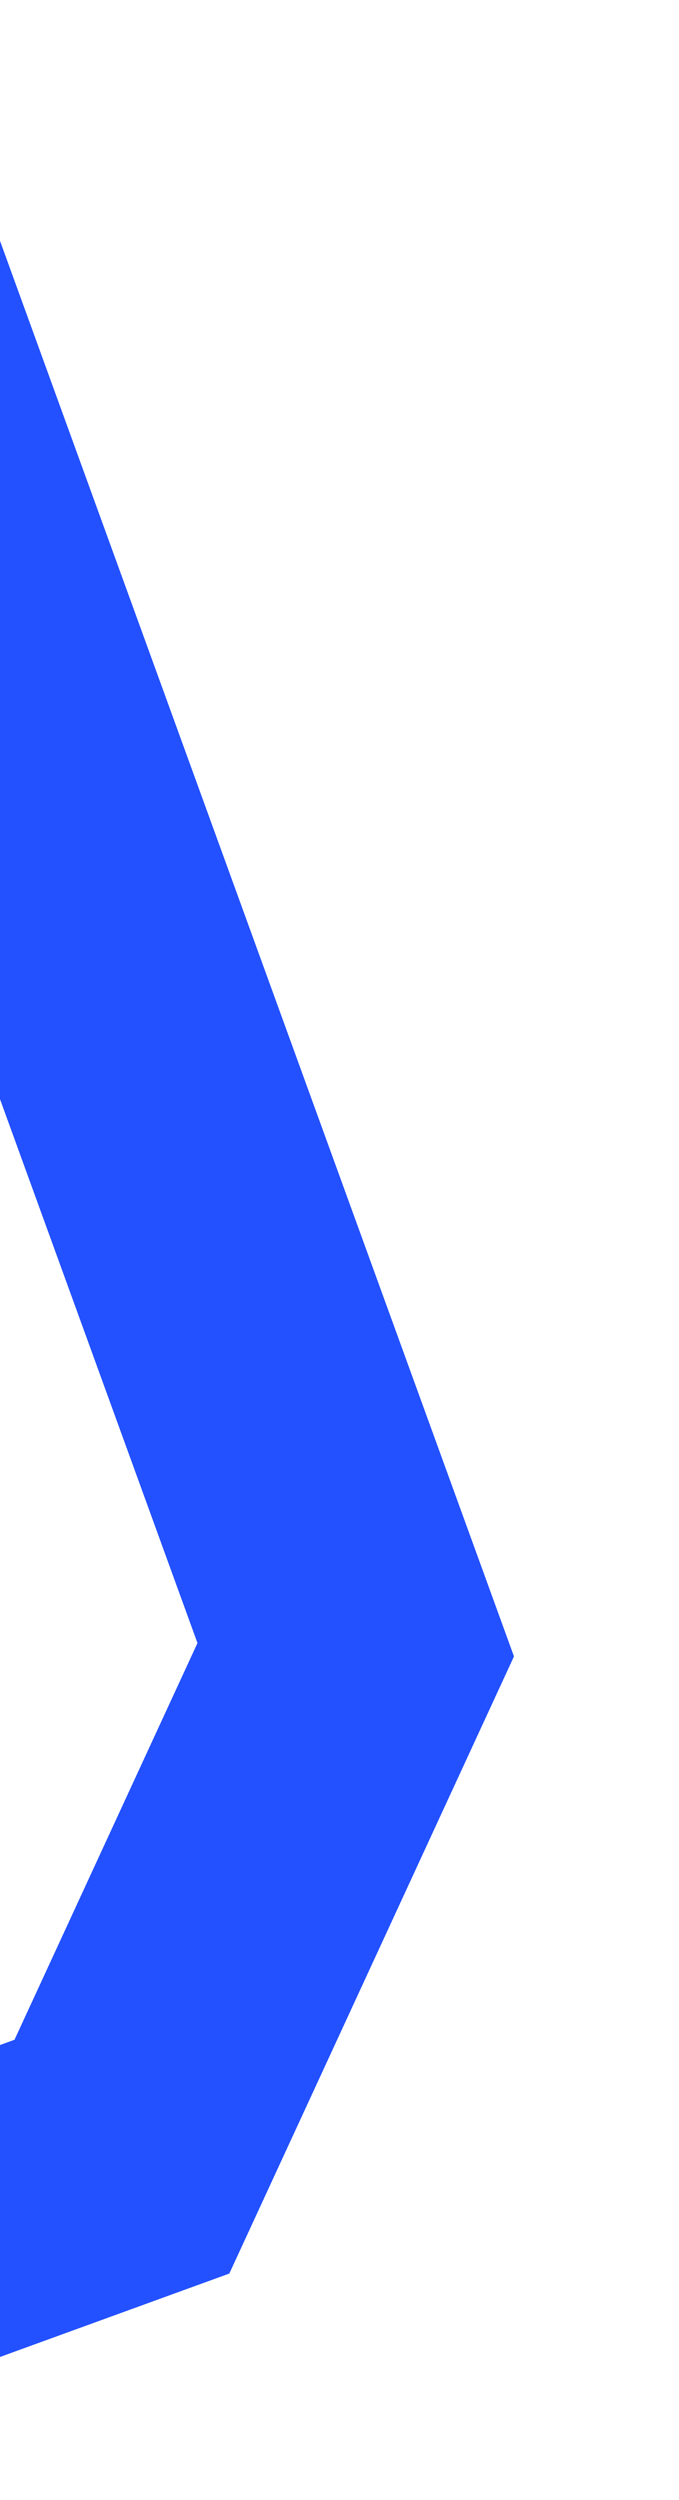<svg width="224" height="824" viewBox="0 0 224 824" fill="none" xmlns="http://www.w3.org/2000/svg">
<path d="M-29.111 684.642L3.861 775.368L-355.025 905.794L-457.714 623.229L-366.963 590.248L-297.245 782.087L-29.111 684.642Z" fill="#2351FF"/>
<path d="M-18.949 680.949L14.023 771.676L-355.025 905.794L-454.021 633.39L-363.27 600.409L-297.245 782.087L-18.949 680.949Z" fill="#2351FF"/>
<path d="M-8.813 677.265L24.158 767.992L-355.025 905.794L-450.329 643.551L-359.577 610.57L-297.245 782.087L-8.813 677.265Z" fill="#2351FF"/>
<path d="M1.348 673.573L34.32 764.299L-355.025 905.794L-446.636 653.712L-355.885 620.732L-297.245 782.087L1.348 673.573Z" fill="#2351FF"/>
<path d="M4.818 672.311L51.172 758.175L-355.025 905.794L-442.952 663.849L-352.201 630.868L-297.245 782.087L4.818 672.311Z" fill="#2351FF"/>
<path d="M4.818 672.311L71.494 750.789L-355.025 905.794L-439.26 674.01L-348.508 641.029L-297.245 782.087L4.818 672.311Z" fill="#2351FF"/>
<path d="M4.818 672.312L82.815 733.646L75.613 749.292L-355.025 905.794L-435.567 684.171L-344.815 651.19L-297.245 782.087L4.818 672.312Z" fill="#2351FF"/>
<path d="M4.818 672.311L91.876 714.016L75.613 749.292L-355.025 905.794L-431.874 694.332L-341.123 661.351L-297.245 782.087L4.818 672.311Z" fill="#2351FF"/>
<path d="M9.05 663.114L96.706 703.585L75.613 749.292L-355.025 905.794L-428.181 704.493L-337.43 671.513L-297.245 782.087L4.818 672.312L9.05 663.114Z" fill="#2351FF"/>
<path d="M13.593 653.295L101.249 693.765L75.613 749.292L-355.025 905.794L-424.489 714.654L-333.737 681.674L-297.245 782.087L4.818 672.312L13.593 653.295Z" fill="#2351FF"/>
<path d="M18.112 643.485L105.767 683.955L75.613 749.292L-355.025 905.794L-420.796 724.816L-330.044 691.835L-297.245 782.087L4.819 672.311L18.112 643.485Z" fill="#2351FF"/>
<path d="M22.654 633.666L110.31 674.136L75.613 749.292L-355.025 905.794L-417.112 734.952L-326.361 701.971L-297.245 782.087L4.818 672.311L22.654 633.666Z" fill="#2351FF"/>
<path d="M27.172 623.856L114.828 664.326L75.613 749.292L-355.025 905.794L-413.42 745.113L-322.668 712.132L-297.245 782.087L4.818 672.311L27.172 623.856Z" fill="#2351FF"/>
<path d="M31.725 614.061L119.355 654.541L75.613 749.292L-355.025 905.794L-409.727 755.274L-318.975 722.293L-297.245 782.087L4.818 672.311L31.725 614.061Z" fill="#2351FF"/>
<path d="M36.243 604.251L123.898 644.722L75.613 749.292L-355.025 905.794L-406.034 765.435L-315.283 732.454L-297.245 782.087L4.818 672.311L36.243 604.251Z" fill="#2351FF"/>
<path d="M40.786 594.432L128.416 634.912L75.613 749.292L-355.025 905.794L-402.341 775.596L-311.59 742.616L-297.245 782.087L4.818 672.312L40.786 594.432Z" fill="#2351FF"/>
<path d="M45.304 584.622L132.959 625.093L75.613 749.292L-355.025 905.794L-398.649 785.758L-307.897 752.777L-297.245 782.087L4.818 672.312L45.304 584.622Z" fill="#2351FF"/>
<path d="M49.847 574.803L137.477 615.283L75.613 749.292L-355.025 905.794L-394.956 795.919L-304.204 762.938L-297.245 782.087L4.818 672.312L49.847 574.803Z" fill="#2351FF"/>
<path d="M54.366 564.993L142.021 605.463L75.613 749.292L-355.025 905.794L-391.272 806.055L-300.521 773.074L-297.245 782.087L4.818 672.312L54.366 564.993Z" fill="#2351FF"/>
<path d="M58.884 555.183L146.539 595.653L75.613 749.292L-355.025 905.794L-387.153 817.389L-297.245 782.087L4.818 672.312L58.884 555.183Z" fill="#2351FF"/>
<path d="M63.427 545.364L151.082 585.834L75.613 749.292L-355.025 905.794L-379.767 837.712L-297.245 782.087L4.818 672.312L63.427 545.364Z" fill="#2351FF"/>
<path d="M65.198 541.526L158.372 570.042L75.613 749.292L-355.025 905.794L-372.391 858.009L-297.245 782.087L4.818 672.311L65.198 541.526Z" fill="#2351FF"/>
<path d="M65.198 541.527L167.434 550.413L75.613 749.292L-355.025 905.794L-365.006 878.331L-297.245 782.087L4.818 672.312L65.198 541.527Z" fill="#2351FF"/>
<path d="M65.198 541.526L163.818 530.275L169.507 545.929L75.613 749.292L-355.025 905.794L-357.62 898.654L-297.245 782.087L4.819 672.311L65.198 541.526Z" fill="#2351FF"/>
<path d="M65.198 541.526L156.432 509.953L169.507 545.929L75.613 749.292L-341.843 901.003L-297.245 782.087L4.819 672.312L65.198 541.526Z" fill="#2351FF"/>
<path d="M61.759 532.064L152.486 499.093L169.507 545.929L75.613 749.292L-321.545 893.627L-297.245 782.087L4.819 672.312L65.198 541.527L61.759 532.064Z" fill="#2351FF"/>
<path d="M58.076 521.928L148.802 488.957L169.507 545.929L75.613 749.292L-301.223 886.241L-297.245 782.087L4.819 672.312L65.198 541.527L58.076 521.928Z" fill="#2351FF"/>
<path d="M54.383 511.767L145.109 478.795L169.507 545.929L75.613 749.292L-280.901 878.856L-297.245 782.087L4.819 672.312L65.198 541.527L54.383 511.767Z" fill="#2351FF"/>
<path d="M50.69 501.606L141.416 468.634L169.507 545.929L75.613 749.292L-262.451 872.151L-295.422 781.425L4.819 672.312L65.198 541.527L50.69 501.606Z" fill="#2351FF"/>
<path d="M46.997 491.445L137.724 458.473L169.507 545.929L75.613 749.292L-252.29 868.458L-285.261 777.732L4.819 672.312L65.198 541.527L46.997 491.445Z" fill="#2351FF"/>
<path d="M43.305 481.284L134.031 448.312L169.507 545.929L75.613 749.292L-242.128 864.765L-275.1 774.039L4.819 672.312L65.198 541.526L43.305 481.284Z" fill="#2351FF"/>
<path d="M39.612 471.122L130.338 438.151L169.507 545.929L75.613 749.292L-231.967 861.073L-264.939 770.346L4.819 672.312L65.198 541.527L39.612 471.122Z" fill="#2351FF"/>
<path d="M35.919 460.961L126.645 427.99L169.507 545.929L75.613 749.292L-221.806 857.38L-254.778 766.654L4.819 672.312L65.198 541.527L35.919 460.961Z" fill="#2351FF"/>
<path d="M32.236 450.825L122.962 417.854L169.507 545.929L75.613 749.292L-211.645 853.687L-244.617 762.961L4.819 672.312L65.198 541.527L32.236 450.825Z" fill="#2351FF"/>
<path d="M28.543 440.664L119.269 407.692L169.507 545.929L75.613 749.292L-201.484 849.994L-234.456 759.268L4.819 672.312L65.198 541.527L28.543 440.664Z" fill="#2351FF"/>
<path d="M24.85 430.503L115.576 397.531L169.507 545.929L75.613 749.292L-191.348 846.311L-224.319 755.584L4.819 672.311L65.198 541.526L24.85 430.503Z" fill="#2351FF"/>
<path d="M21.157 420.342L111.884 387.37L169.507 545.929L75.613 749.292L-181.187 842.618L-214.158 751.892L4.819 672.312L65.198 541.527L21.157 420.342Z" fill="#2351FF"/>
<path d="M17.465 410.18L108.191 377.209L169.507 545.929L75.613 749.292L-171.025 838.925L-203.997 748.199L4.819 672.312L65.198 541.527L17.465 410.18Z" fill="#2351FF"/>
<path d="M13.772 400.019L104.498 367.048L169.507 545.929L75.613 749.292L-160.864 835.233L-193.836 744.506L4.819 672.312L65.198 541.527L13.772 400.019Z" fill="#2351FF"/>
<path d="M10.088 389.883L100.814 356.912L169.507 545.929L75.613 749.292L-150.703 831.54L-183.675 740.813L4.819 672.312L65.198 541.527L10.088 389.883Z" fill="#2351FF"/>
<path d="M6.395 379.722L97.122 346.75L169.507 545.929L75.613 749.292L-140.542 827.847L-173.514 737.121L4.819 672.312L65.198 541.526L6.395 379.722Z" fill="#2351FF"/>
<path d="M2.703 369.561L93.429 336.589L169.507 545.929L75.613 749.292L-130.381 824.154L-163.353 733.428L4.819 672.312L65.198 541.527L2.703 369.561Z" fill="#2351FF"/>
<path d="M-0.99 359.4L89.736 326.428L169.507 545.929L75.613 749.292L-120.245 820.471L-153.216 729.744L4.819 672.312L65.198 541.526L-0.99 359.4Z" fill="#2351FF"/>
<path d="M-4.683 349.239L86.043 316.267L169.507 545.929L75.613 749.292L-110.084 816.778L-143.055 726.052L4.819 672.312L65.198 541.527L-4.683 349.239Z" fill="#2351FF"/>
<path d="M-8.376 339.077L82.351 306.106L169.507 545.929L75.613 749.292L-99.922 813.085L-132.894 722.359L4.819 672.312L65.198 541.527L-8.376 339.077Z" fill="#2351FF"/>
<path d="M-12.068 328.916L78.658 295.945L169.507 545.929L75.613 749.292L-89.761 809.392L-122.733 718.666L4.819 672.312L65.198 541.526L-12.068 328.916Z" fill="#2351FF"/>
<path d="M-15.752 318.78L74.974 285.808L169.507 545.929L75.613 749.292L-79.6 805.7L-112.571 714.973L4.819 672.311L65.198 541.527L-15.752 318.78Z" fill="#2351FF"/>
<path d="M-19.445 308.619L71.281 275.647L169.507 545.929L75.613 749.292L-69.439 802.007L-102.41 711.281L4.819 672.312L65.198 541.527L-19.445 308.619Z" fill="#2351FF"/>
<path d="M-23.138 298.458L67.589 265.486L169.507 545.929L75.613 749.292L-59.303 798.323L-92.274 707.597L4.819 672.311L65.198 541.526L-23.138 298.458Z" fill="#2351FF"/>
<path d="M-26.83 288.297L63.896 255.325L169.507 545.929L75.613 749.292L-49.142 794.63L-82.113 703.904L4.819 672.312L65.198 541.527L-26.83 288.297Z" fill="#2351FF"/>
<path d="M-30.523 278.135L60.203 245.164L169.507 545.929L75.613 749.292L-38.98 790.938L-71.952 700.211L4.819 672.312L65.198 541.527L-30.523 278.135Z" fill="#2351FF"/>
<path d="M-34.216 267.974L56.51 235.003L169.507 545.929L75.613 749.292L-28.819 787.245L-61.791 696.519L4.819 672.311L65.198 541.526L-34.216 267.974Z" fill="#2351FF"/>
<path d="M-37.909 257.813L52.818 224.841L169.507 545.929L75.613 749.292L-18.658 783.552L-51.63 692.826L4.819 672.312L65.198 541.527L-37.909 257.813Z" fill="#2351FF"/>
<path d="M-41.592 247.677L49.134 214.705L169.507 545.929L75.613 749.292L-8.497 779.859L-41.468 689.133L4.819 672.312L65.198 541.527L-41.592 247.677Z" fill="#2351FF"/>
<path d="M-45.285 237.516L45.441 204.544L169.507 545.929L75.613 749.292L1.664 776.167L-31.307 685.44L4.819 672.312L65.198 541.527L-45.285 237.516Z" fill="#2351FF"/>
<path d="M-48.978 227.355L41.748 194.383L169.507 545.929L75.613 749.292L11.801 772.483L-21.171 681.757L4.819 672.311L65.198 541.526L-48.978 227.355Z" fill="#2351FF"/>
<path d="M-52.67 217.193L38.056 184.222L169.507 545.929L75.613 749.292L21.962 768.79L-11.01 678.064L4.819 672.312L65.198 541.527L-52.67 217.193Z" fill="#2351FF"/>
<path d="M-56.363 207.032L34.363 174.061L169.507 545.929L75.613 749.292L32.123 765.097L-0.849 674.371L4.819 672.312L65.198 541.527L-56.363 207.032Z" fill="#2351FF"/>
<path d="M-60.056 196.871L30.67 163.9L169.507 545.929L75.613 749.292L46.778 759.772L4.819 672.312L65.198 541.527L-60.056 196.871Z" fill="#2351FF"/>
<path d="M-63.749 186.71L26.977 153.738L169.507 545.929L75.613 749.292L67.1 752.386L4.819 672.311L65.198 541.526L-63.749 186.71Z" fill="#2351FF"/>
<path d="M-67.433 176.574L23.294 143.602L169.506 545.929L80.853 737.891L4.818 672.312L65.198 541.527L-67.433 176.574Z" fill="#2351FF"/>
<path d="M-71.125 166.413L19.601 133.441L169.507 545.929L89.924 718.287L4.819 672.312L65.198 541.527L-71.125 166.413Z" fill="#2351FF"/>
<path d="M-74.818 156.252L15.908 123.28L169.507 545.929L95.729 705.72L8.074 665.25L65.198 541.527L-74.818 156.252Z" fill="#2351FF"/>
<path d="M-78.511 146.091L12.215 113.119L169.506 545.929L100.272 695.901L12.617 655.431L65.198 541.527L-78.511 146.091Z" fill="#2351FF"/>
<path d="M-82.204 135.929L8.523 102.958L169.507 545.929L104.791 686.091L17.135 645.621L65.198 541.527L-82.204 135.929Z" fill="#2351FF"/>
<path d="M-85.896 125.768L4.83 92.796L169.507 545.929L109.309 676.281L21.678 635.801L65.198 541.527L-85.896 125.768Z" fill="#2351FF"/>
<path d="M-88.346 119.027L-0.097 79.24L169.507 545.929L113.852 666.461L26.196 625.991L65.198 541.526L-88.346 119.027Z" fill="#2351FF"/>
<path d="M-88.346 119.027L-7.473 58.943L169.506 545.929L118.37 656.651L30.739 616.172L65.198 541.527L-88.346 119.027Z" fill="#2351FF"/>
<path d="M-88.346 119.027L-14.859 38.62L169.506 545.929L122.913 646.832L35.258 606.362L65.198 541.526L-88.346 119.027Z" fill="#2351FF"/>
<path d="M-88.346 119.027L-22.244 18.298L169.507 545.929L127.431 637.022L39.801 596.543L65.198 541.526L-88.346 119.027Z" fill="#2351FF"/>
<path d="M-88.346 119.027L-29.621 -2L169.506 545.929L131.974 627.203L44.319 586.733L65.198 541.526L-88.346 119.027Z" fill="#2351FF"/>
<path d="M-88.346 119.027L-48.226 1.71L-30.601 -4.696L169.506 545.929L136.501 617.418L48.846 576.948L65.198 541.527L-88.346 119.027Z" fill="#2351FF"/>
<path d="M-88.346 119.027L-68.549 9.095L-30.601 -4.696L169.506 545.929L141.044 607.599L53.389 567.129L65.198 541.527L-88.346 119.027Z" fill="#2351FF"/>
<path d="M-88.346 119.027L-88.871 16.481L-30.601 -4.696L169.506 545.929L145.563 597.789L57.907 557.319L65.198 541.527L-88.346 119.027Z" fill="#2351FF"/>
<path d="M-88.346 119.027L-109.168 23.857L-30.601 -4.696L169.507 545.929L150.106 587.97L62.451 547.499L65.198 541.527L-88.346 119.027Z" fill="#2351FF"/>
<path d="M-92.441 120.515L-125.421 29.764L-30.601 -4.696L169.506 545.929L156.411 574.288L65.198 541.526L-88.346 119.027L-92.441 120.515Z" fill="#2351FF"/>
<path d="M-102.602 124.207L-135.583 33.456L-30.601 -4.696L169.506 545.929L165.481 554.683L65.198 541.526L-88.346 119.027L-102.602 124.207Z" fill="#2351FF"/>
<path d="M-112.738 127.891L-145.719 37.14L-30.601 -4.696L165.414 534.669L65.198 541.526L-88.346 119.027L-112.738 127.891Z" fill="#2351FF"/>
<path d="M-125.645 132.582L-153.158 39.844L-30.601 -4.696L158.029 514.347L65.198 541.526L-88.346 119.027L-125.645 132.582Z" fill="#2351FF"/>
<path d="M-145.943 139.959L-153.159 39.844L-30.601 -4.696L153.293 501.315L62.566 534.286L-88.346 119.027L-145.943 139.959Z" fill="#2351FF"/>
<path d="M-166.265 147.344L-153.159 39.844L-30.601 -4.696L149.6 491.154L58.874 524.125L-88.346 119.027L-166.265 147.344Z" fill="#2351FF"/>
<path d="M-186.587 154.73L-153.158 39.844L-30.601 -4.696L145.907 480.992L55.181 513.964L-88.346 119.027L-186.587 154.73Z" fill="#2351FF"/>
<path d="M-206.885 162.107L-153.158 39.844L-30.601 -4.695L142.215 470.832L51.488 503.803L-88.346 119.028L-206.885 162.107Z" fill="#2351FF"/>
<path d="M-216.829 147.264L-153.159 39.844L-30.601 -4.696L138.522 460.67L47.796 493.641L-88.346 119.027L-210.904 163.567L-216.829 147.264Z" fill="#2351FF"/>
<path d="M-224.214 126.942L-153.158 39.844L-30.601 -4.696L134.829 450.509L44.103 483.481L-88.346 119.027L-210.904 163.567L-224.214 126.942Z" fill="#2351FF"/>
<path d="M-231.6 106.62L-153.158 39.844L-30.601 -4.696L131.136 440.348L40.41 473.319L-88.346 119.027L-210.904 163.567L-231.6 106.62Z" fill="#2351FF"/>
<path d="M-238.976 86.322L-153.159 39.844L-30.601 -4.696L127.453 430.212L36.726 463.183L-88.346 119.027L-210.904 163.567L-238.976 86.322Z" fill="#2351FF"/>
<path d="M-245.119 69.42L-154.392 36.448L-153.159 39.844L-30.601 -4.696L123.76 420.05L33.034 453.022L-88.346 119.027L-210.904 163.567L-245.119 69.42Z" fill="#2351FF"/>
<path d="M-248.811 59.259L-158.085 26.288L-153.158 39.844L-30.6 -4.696L120.067 409.889L29.341 442.861L-88.346 119.027L-210.904 163.567L-248.811 59.259Z" fill="#2351FF"/>
<path d="M-252.504 49.098L-161.778 16.126L-153.158 39.844L-30.601 -4.696L116.375 399.728L25.648 432.699L-88.346 119.027L-210.904 163.567L-252.504 49.098Z" fill="#2351FF"/>
<path d="M-256.197 38.937L-165.471 5.965L-153.158 39.844L-30.601 -4.696L112.682 389.567L21.956 422.539L-88.346 119.027L-210.904 163.567L-256.197 38.937Z" fill="#2351FF"/>
<path d="M-259.89 28.776L-169.164 -4.196L-153.159 39.844L-30.601 -4.696L108.989 379.406L18.262 412.378L-88.346 119.027L-210.904 163.567L-259.89 28.776Z" fill="#2351FF"/>
<path d="M-263.582 18.614L-172.856 -14.357L-153.158 39.844L-30.601 -4.696L105.305 369.27L14.579 402.241L-88.346 119.027L-210.904 163.567L-263.582 18.614Z" fill="#2351FF"/>
<path d="M-267.266 8.478L-176.54 -24.494L-153.159 39.844L-30.601 -4.696L101.612 359.108L10.886 392.08L-88.346 119.027L-210.904 163.567L-267.266 8.478Z" fill="#2351FF"/>
<path d="M-270.959 -1.683L-180.233 -34.654L-153.158 39.844L-30.601 -4.696L97.92 348.948L7.194 381.919L-88.346 119.027L-210.904 163.567L-270.959 -1.683Z" fill="#2351FF"/>
<path d="M-274.652 -11.844L-183.925 -44.816L-153.158 39.844L-30.601 -4.696L94.227 338.786L3.501 371.758L-88.346 119.027L-210.904 163.567L-274.652 -11.844Z" fill="#2351FF"/>
<path d="M-278.344 -22.006L-187.618 -54.977L-153.159 39.844L-30.601 -4.696L90.534 328.625L-0.192 361.596L-88.346 119.027L-210.904 163.567L-278.344 -22.006Z" fill="#2351FF"/>
<path d="M-282.037 -32.166L-191.311 -65.138L-153.159 39.844L-30.601 -4.696L86.841 318.464L-3.885 351.436L-88.346 119.027L-210.904 163.567L-282.037 -32.166Z" fill="#2351FF"/>
<path d="M-285.73 -42.328L-195.004 -75.299L-153.159 39.844L-30.601 -4.696L83.149 308.303L-7.578 341.274L-88.346 119.027L-210.904 163.567L-285.73 -42.328Z" fill="#2351FF"/>
<path d="M-289.423 -52.489L-198.696 -85.46L-153.159 39.844L-30.601 -4.696L79.465 298.167L-11.261 331.138L-88.346 119.027L-210.904 163.567L-289.423 -52.489Z" fill="#2351FF"/>
</svg>
